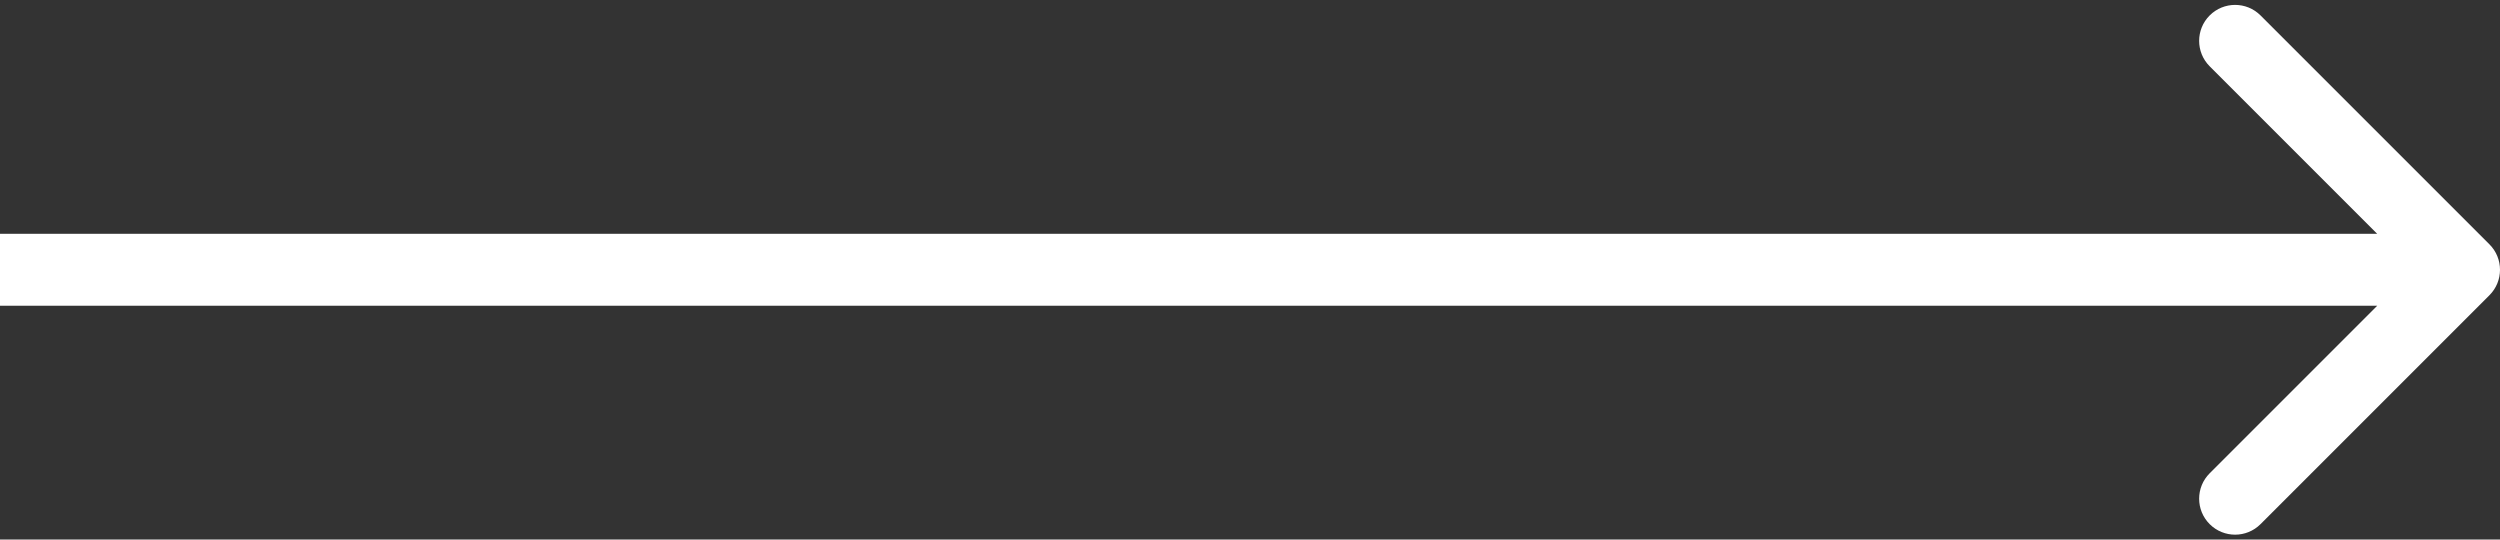 <svg width="139" height="30" viewBox="0 0 139 30" fill="none" xmlns="http://www.w3.org/2000/svg">
<rect x="0" y="0" width="139" height="30" fill="#333333" stroke="none"/>
<path d="M138.414 16.414C139.195 15.633 139.195 14.367 138.414 13.586L125.686 0.858C124.905 0.077 123.639 0.077 122.858 0.858C122.077 1.639 122.077 2.905 122.858 3.686L134.172 15L122.858 26.314C122.077 27.095 122.077 28.361 122.858 29.142C123.639 29.923 124.905 29.923 125.686 29.142L138.414 16.414ZM0 15V17H137V15V13H0V15Z" fill="white"/>
</svg>
